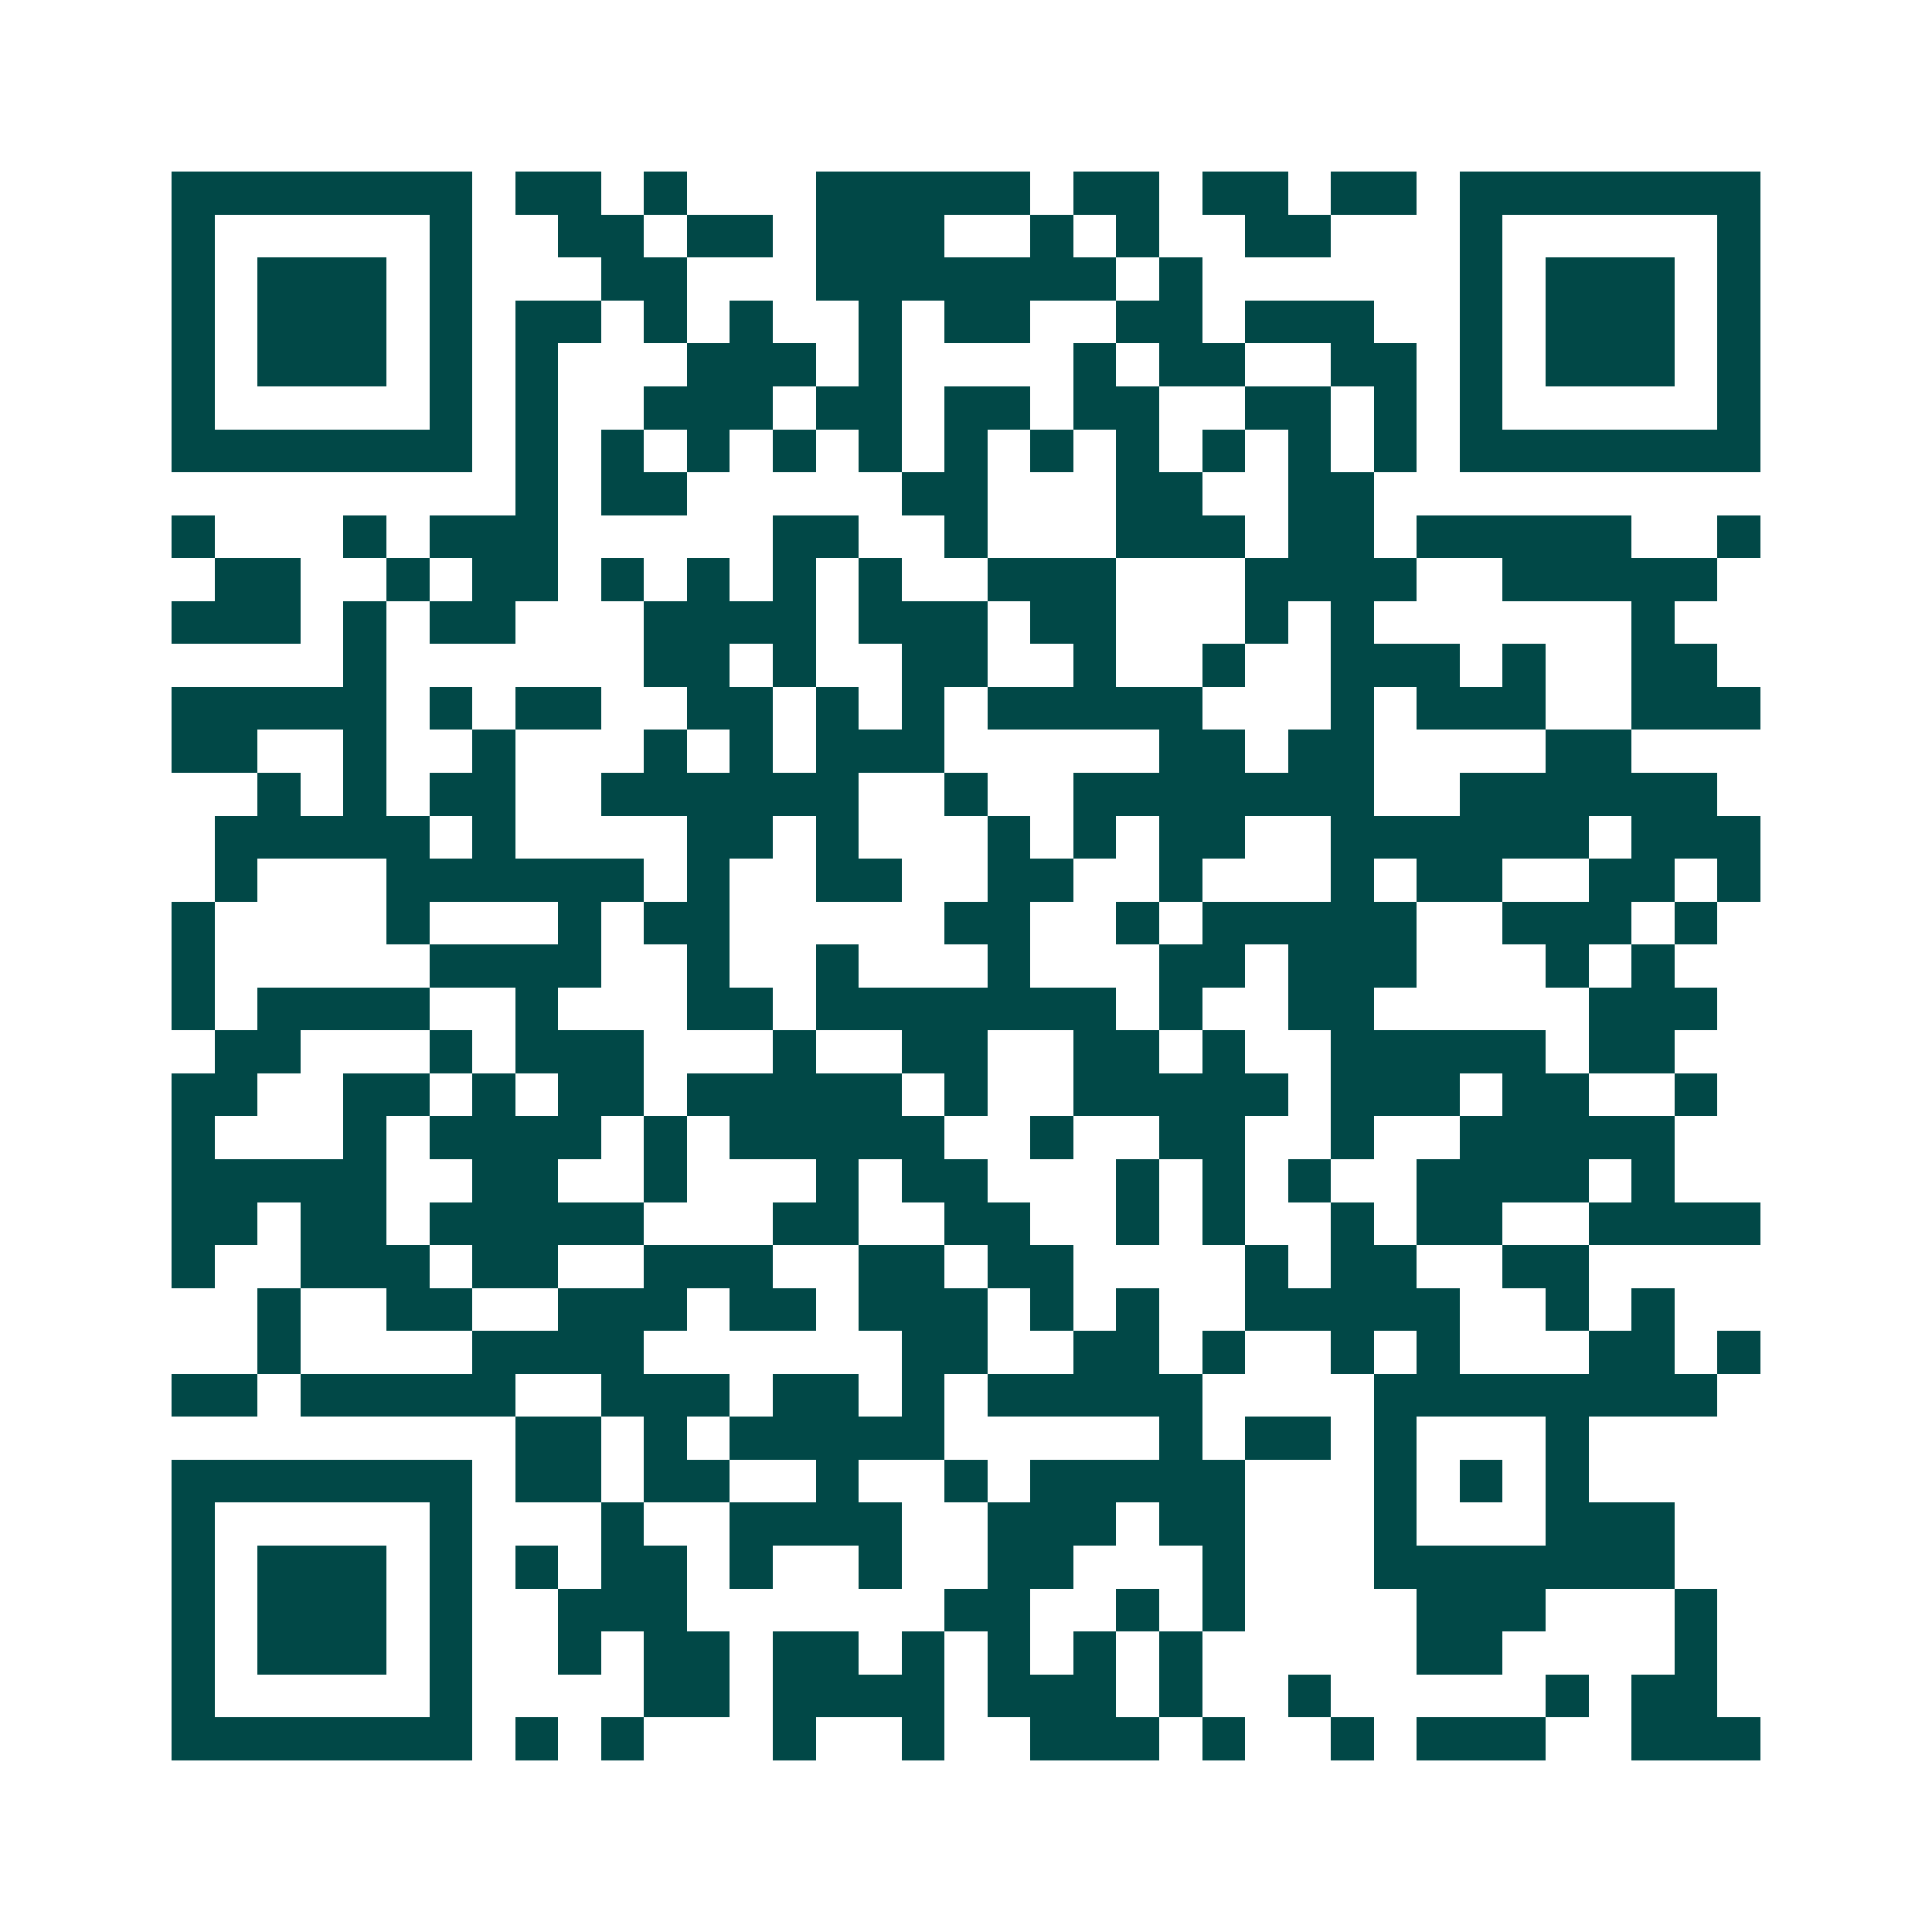 <svg xmlns="http://www.w3.org/2000/svg" width="200" height="200" viewBox="0 0 45 45" shape-rendering="crispEdges"><path fill="#ffffff" d="M0 0h45v45H0z"/><path stroke="#014847" d="M4 4.5h7m1 0h2m1 0h1m3 0h5m1 0h2m1 0h2m1 0h2m1 0h7M4 5.5h1m5 0h1m2 0h2m1 0h2m1 0h3m2 0h1m1 0h1m2 0h2m3 0h1m5 0h1M4 6.5h1m1 0h3m1 0h1m3 0h2m3 0h7m1 0h1m6 0h1m1 0h3m1 0h1M4 7.5h1m1 0h3m1 0h1m1 0h2m1 0h1m1 0h1m2 0h1m1 0h2m2 0h2m1 0h3m2 0h1m1 0h3m1 0h1M4 8.5h1m1 0h3m1 0h1m1 0h1m3 0h3m1 0h1m4 0h1m1 0h2m2 0h2m1 0h1m1 0h3m1 0h1M4 9.5h1m5 0h1m1 0h1m2 0h3m1 0h2m1 0h2m1 0h2m2 0h2m1 0h1m1 0h1m5 0h1M4 10.5h7m1 0h1m1 0h1m1 0h1m1 0h1m1 0h1m1 0h1m1 0h1m1 0h1m1 0h1m1 0h1m1 0h1m1 0h7M12 11.5h1m1 0h2m5 0h2m3 0h2m2 0h2M4 12.5h1m3 0h1m1 0h3m5 0h2m2 0h1m3 0h3m1 0h2m1 0h5m2 0h1M5 13.5h2m2 0h1m1 0h2m1 0h1m1 0h1m1 0h1m1 0h1m2 0h3m3 0h4m2 0h5M4 14.5h3m1 0h1m1 0h2m3 0h4m1 0h3m1 0h2m3 0h1m1 0h1m6 0h1M8 15.5h1m6 0h2m1 0h1m2 0h2m2 0h1m2 0h1m2 0h3m1 0h1m2 0h2M4 16.5h5m1 0h1m1 0h2m2 0h2m1 0h1m1 0h1m1 0h5m3 0h1m1 0h3m2 0h3M4 17.5h2m2 0h1m2 0h1m3 0h1m1 0h1m1 0h3m5 0h2m1 0h2m4 0h2M6 18.5h1m1 0h1m1 0h2m2 0h6m2 0h1m2 0h7m2 0h6M5 19.5h5m1 0h1m4 0h2m1 0h1m3 0h1m1 0h1m1 0h2m2 0h6m1 0h3M5 20.5h1m3 0h6m1 0h1m2 0h2m2 0h2m2 0h1m3 0h1m1 0h2m2 0h2m1 0h1M4 21.5h1m4 0h1m3 0h1m1 0h2m5 0h2m2 0h1m1 0h5m2 0h3m1 0h1M4 22.5h1m5 0h4m2 0h1m2 0h1m3 0h1m3 0h2m1 0h3m3 0h1m1 0h1M4 23.5h1m1 0h4m2 0h1m3 0h2m1 0h7m1 0h1m2 0h2m5 0h3M5 24.5h2m3 0h1m1 0h3m3 0h1m2 0h2m2 0h2m1 0h1m2 0h5m1 0h2M4 25.5h2m2 0h2m1 0h1m1 0h2m1 0h5m1 0h1m2 0h5m1 0h3m1 0h2m2 0h1M4 26.5h1m3 0h1m1 0h4m1 0h1m1 0h5m2 0h1m2 0h2m2 0h1m2 0h5M4 27.5h5m2 0h2m2 0h1m3 0h1m1 0h2m3 0h1m1 0h1m1 0h1m2 0h4m1 0h1M4 28.5h2m1 0h2m1 0h5m3 0h2m2 0h2m2 0h1m1 0h1m2 0h1m1 0h2m2 0h4M4 29.5h1m2 0h3m1 0h2m2 0h3m2 0h2m1 0h2m4 0h1m1 0h2m2 0h2M6 30.5h1m2 0h2m2 0h3m1 0h2m1 0h3m1 0h1m1 0h1m2 0h5m2 0h1m1 0h1M6 31.5h1m4 0h4m6 0h2m2 0h2m1 0h1m2 0h1m1 0h1m3 0h2m1 0h1M4 32.5h2m1 0h5m2 0h3m1 0h2m1 0h1m1 0h5m4 0h8M12 33.5h2m1 0h1m1 0h5m5 0h1m1 0h2m1 0h1m3 0h1M4 34.5h7m1 0h2m1 0h2m2 0h1m2 0h1m1 0h5m3 0h1m1 0h1m1 0h1M4 35.5h1m5 0h1m3 0h1m2 0h4m2 0h3m1 0h2m3 0h1m3 0h3M4 36.5h1m1 0h3m1 0h1m1 0h1m1 0h2m1 0h1m2 0h1m2 0h2m3 0h1m3 0h7M4 37.5h1m1 0h3m1 0h1m2 0h3m6 0h2m2 0h1m1 0h1m4 0h3m3 0h1M4 38.5h1m1 0h3m1 0h1m2 0h1m1 0h2m1 0h2m1 0h1m1 0h1m1 0h1m1 0h1m5 0h2m4 0h1M4 39.5h1m5 0h1m4 0h2m1 0h4m1 0h3m1 0h1m2 0h1m5 0h1m1 0h2M4 40.5h7m1 0h1m1 0h1m3 0h1m2 0h1m2 0h3m1 0h1m2 0h1m1 0h3m2 0h3"/></svg>
